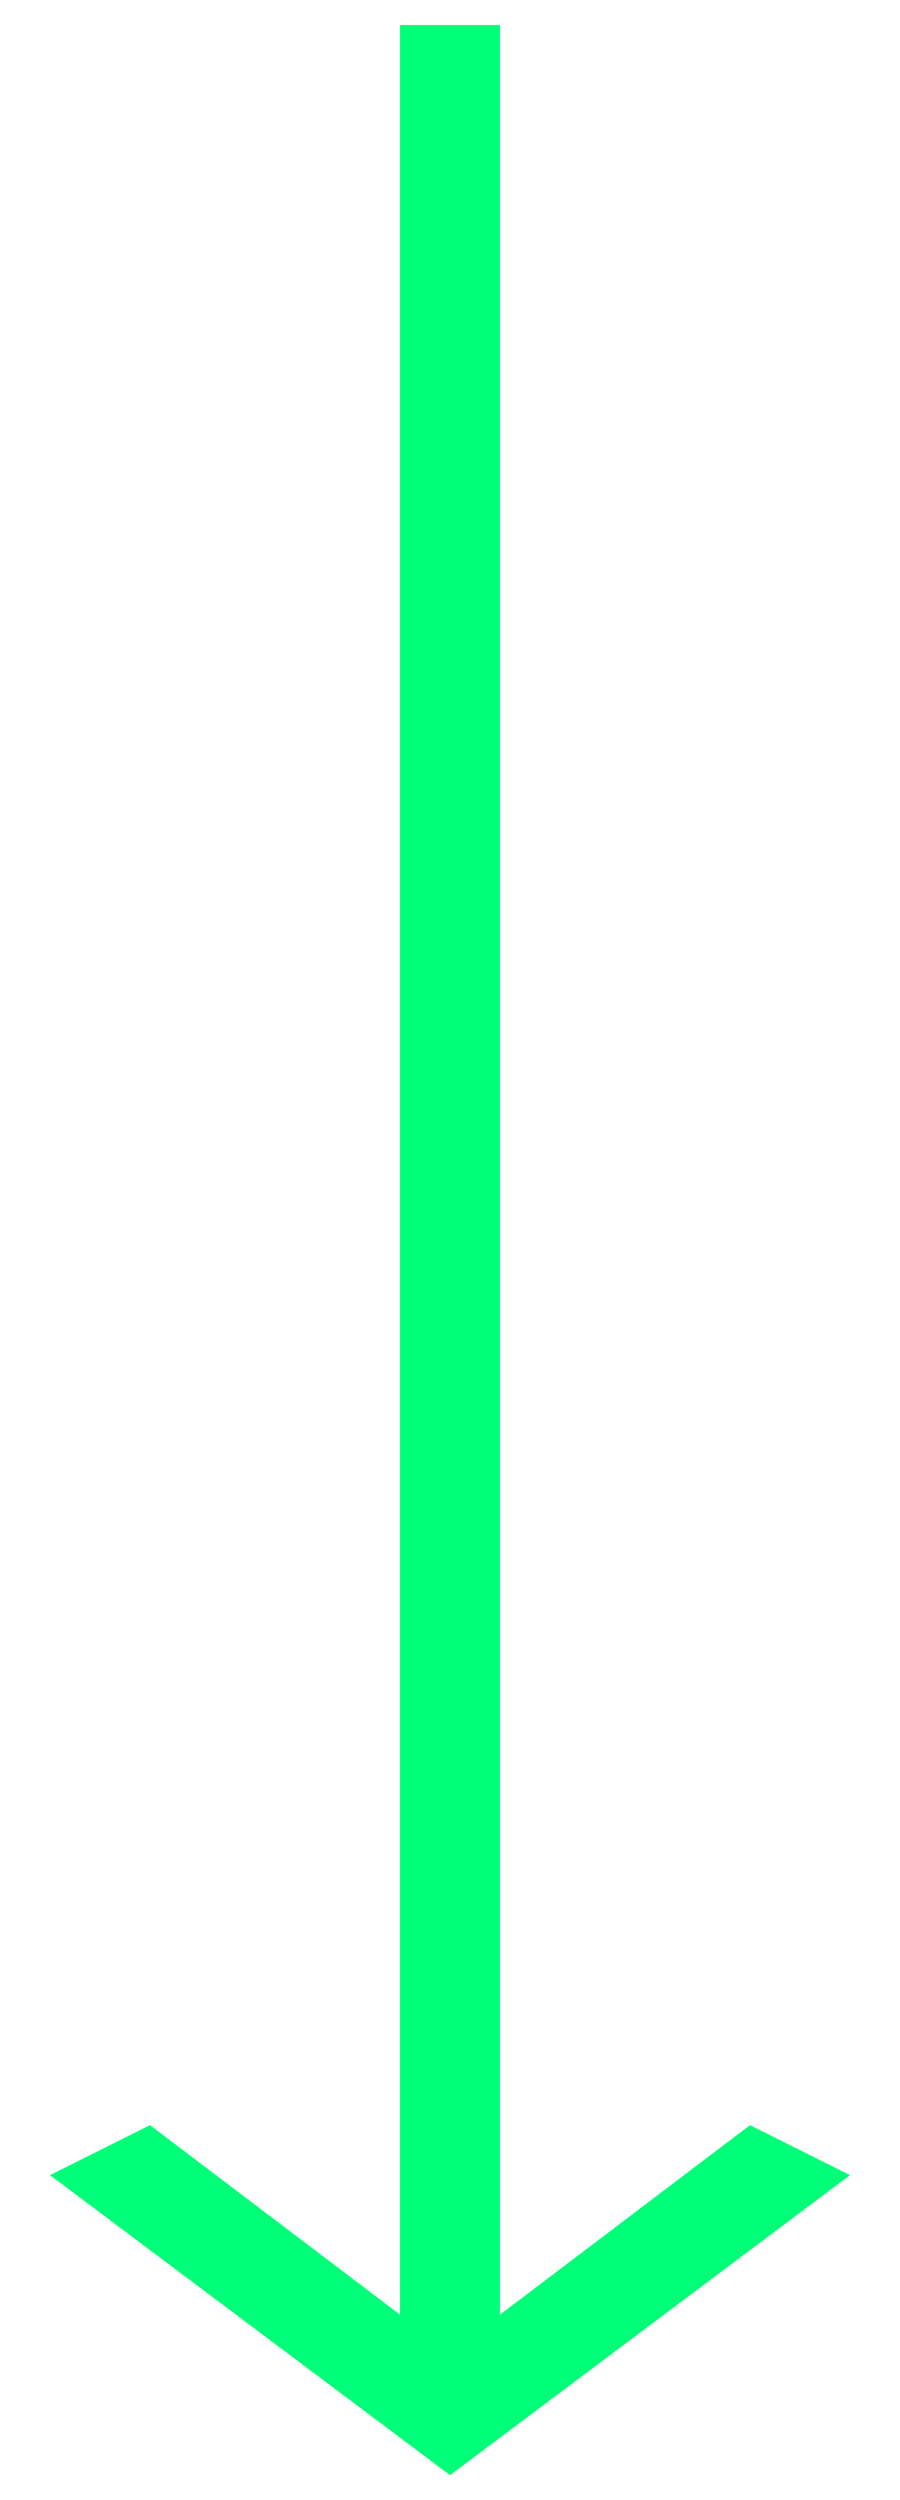 <?xml version="1.0" encoding="utf-8"?>
<!-- Generator: Adobe Illustrator 23.0.3, SVG Export Plug-In . SVG Version: 6.00 Build 0)  -->
<svg version="1.1" id="Calque_1" xmlns="http://www.w3.org/2000/svg" xmlns:xlink="http://www.w3.org/1999/xlink" x="0px" y="0px"
	 viewBox="0 0 18 50" style="enable-background:new 0 0 18 50;" xml:space="preserve">
<style type="text/css">
	.st0{fill:#00FF78;}
</style>
<polygon class="st0" points="15,42.5 10,46.29 10,0.5 8,0.5 8,46.29 3,42.5 1,43.5 9,49.5 17,43.5 "/>
</svg>

